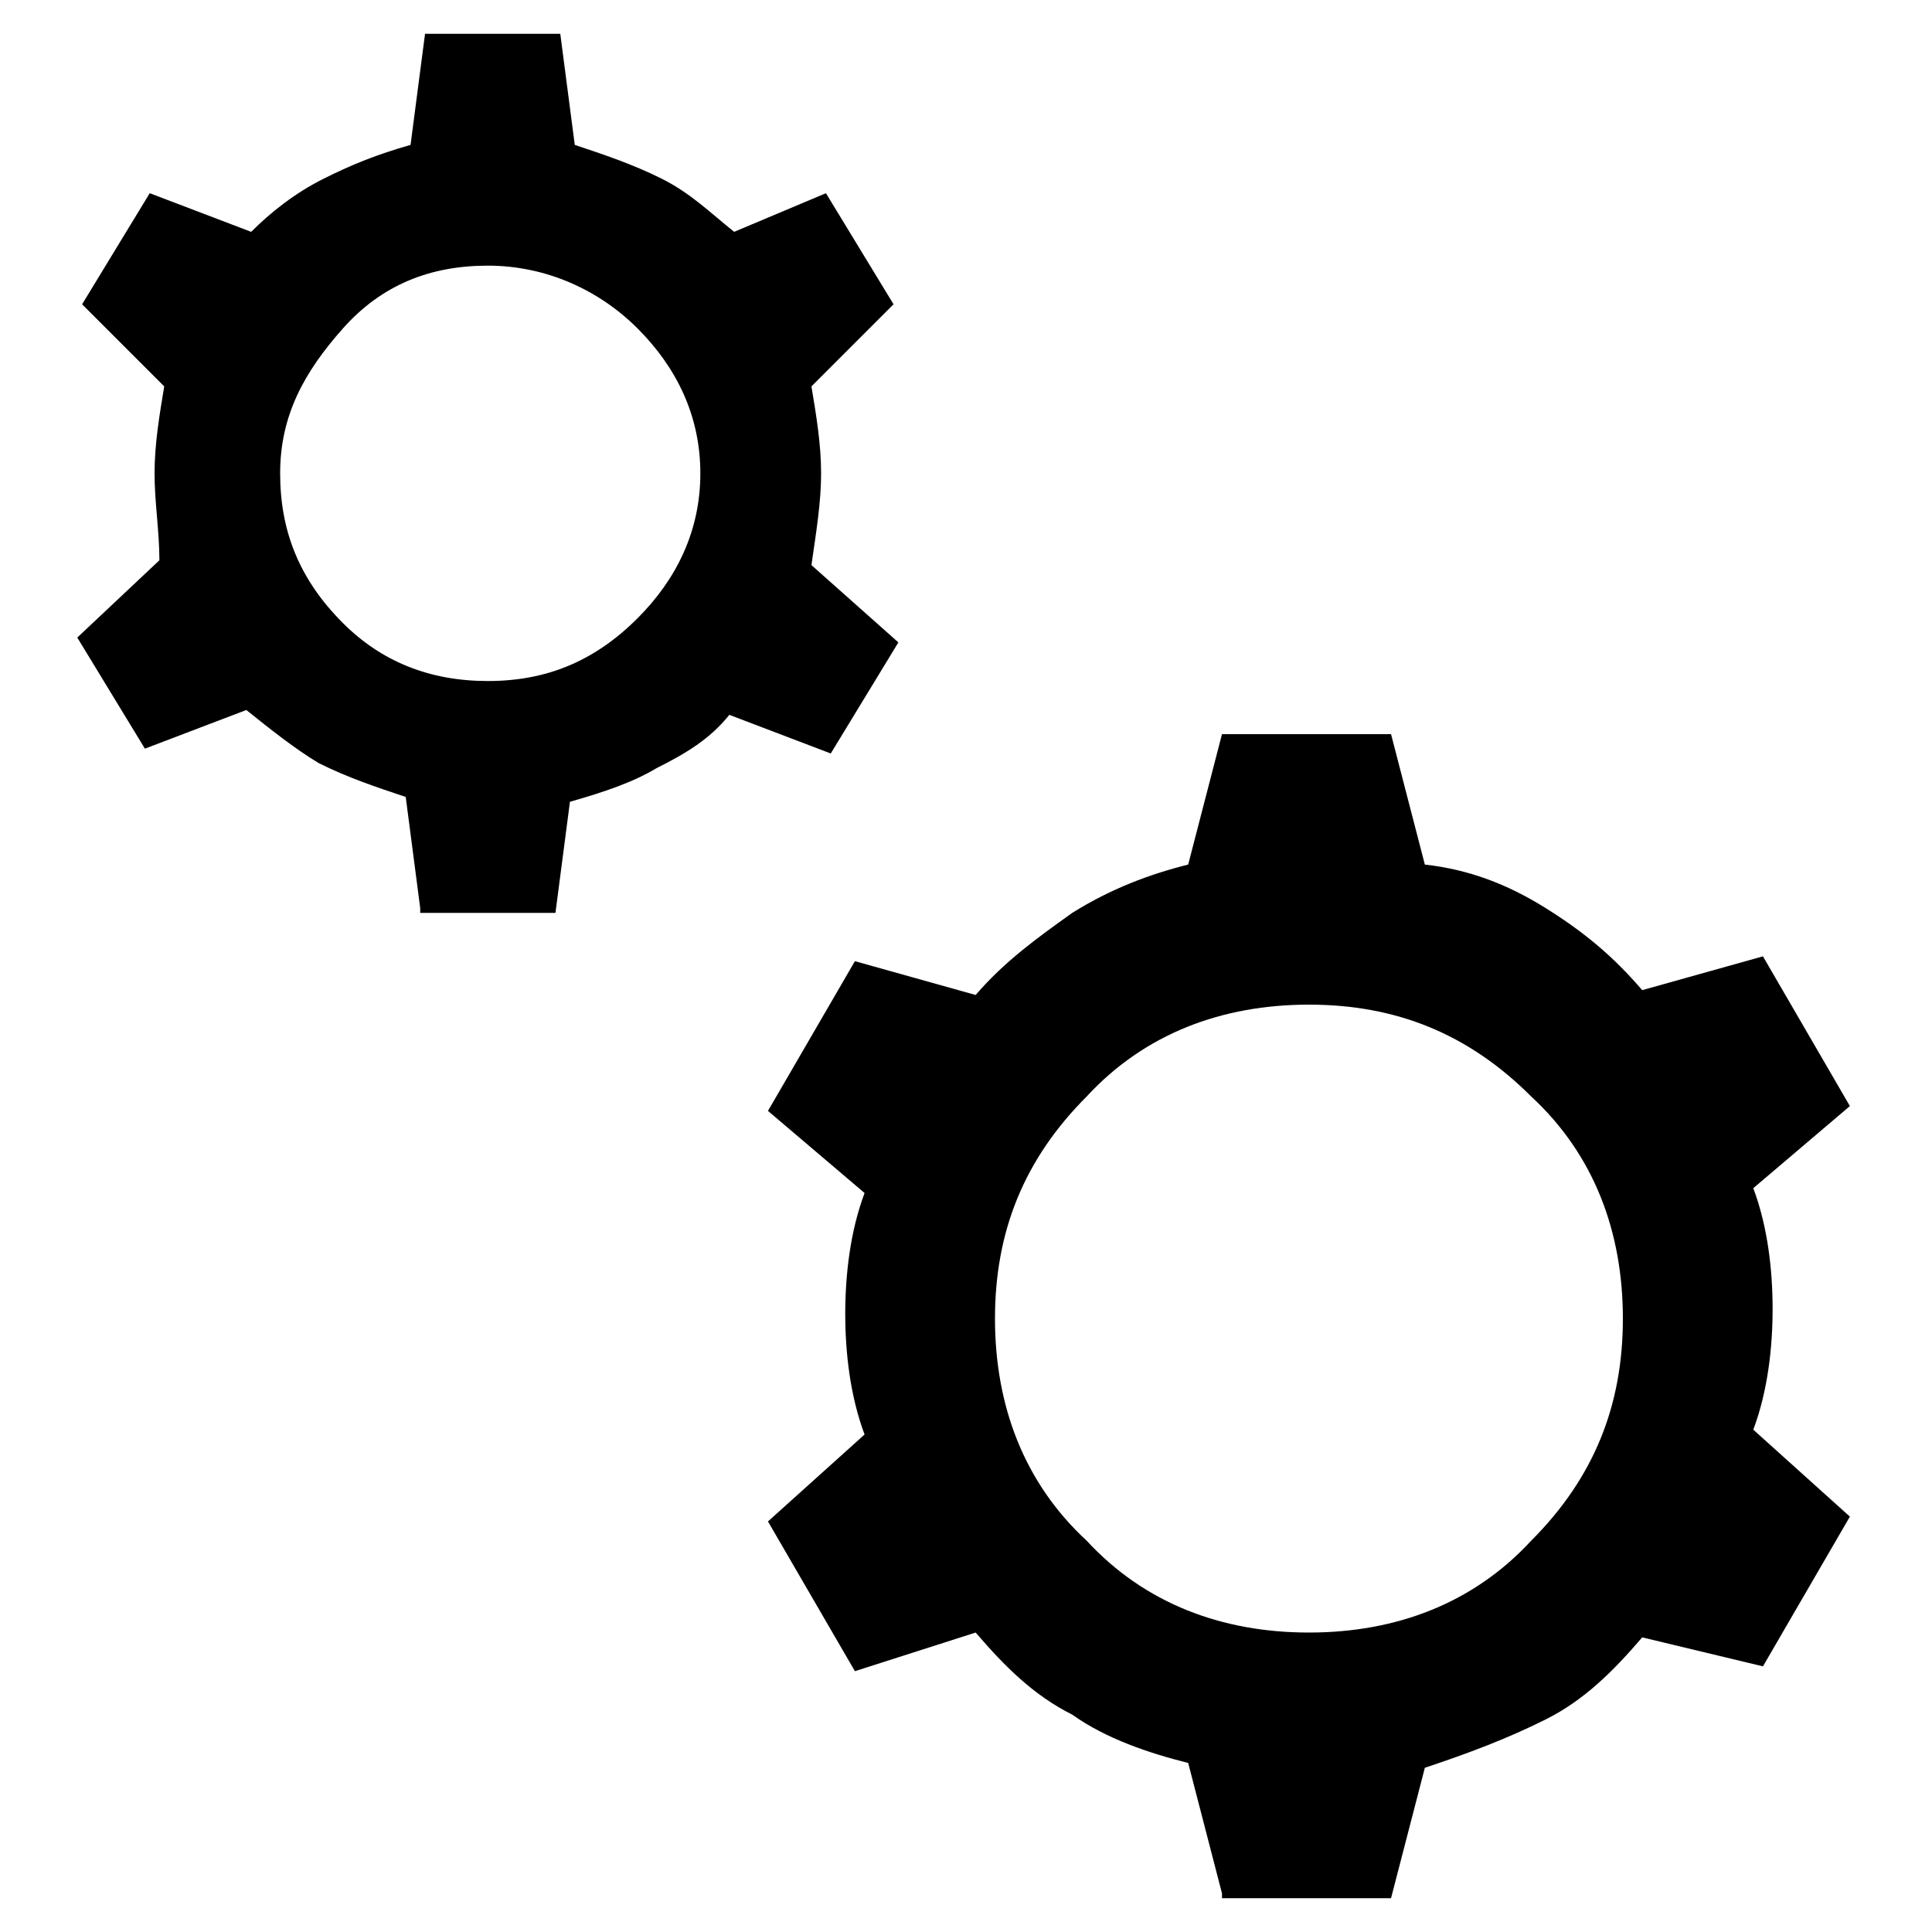 <?xml version="1.0" encoding="UTF-8"?>
<svg xmlns="http://www.w3.org/2000/svg" xmlns:xlink="http://www.w3.org/1999/xlink" version="1.1" id="Ebene_1" x="0px" y="0px" viewBox="0 0 40 40" style="enable-background:new 0 0 40 40;" xml:space="preserve">
<path d="M8.7,18.8l-0.3-2.3c-0.6-0.2-1.2-0.4-1.8-0.7c-0.5-0.3-1-0.7-1.5-1.1l-2.1,0.8l-1.4-2.3l1.7-1.6C3.3,11,3.2,10.4,3.2,9.8  c0-0.6,0.1-1.2,0.2-1.8L1.7,6.3L3.1,4l2.1,0.8c0.4-0.4,0.9-0.8,1.5-1.1s1.1-0.5,1.8-0.7l0.3-2.3h2.8l0.3,2.3  c0.6,0.2,1.2,0.4,1.8,0.7s1,0.7,1.5,1.1L17.1,4l1.4,2.3L16.8,8C16.9,8.6,17,9.2,17,9.8c0,0.6-0.1,1.2-0.2,1.9l1.8,1.6l-1.4,2.3  l-2.1-0.8c-0.4,0.5-0.9,0.8-1.5,1.1c-0.5,0.3-1.1,0.5-1.8,0.7l-0.3,2.3H8.7z M10.1,14.1c1.2,0,2.2-0.4,3.1-1.3  C14,12,14.5,11,14.5,9.8S14,7.6,13.2,6.8c-0.8-0.8-1.9-1.3-3.1-1.3S7.9,5.9,7.1,6.8S5.8,8.6,5.8,9.8s0.4,2.2,1.3,3.1  C7.9,13.7,8.9,14.1,10.1,14.1z M25.3,39.2l-0.7-2.7c-0.8-0.2-1.7-0.5-2.4-1c-0.8-0.4-1.4-1-2-1.7l-2.5,0.8l-1.8-3.1l2-1.8  c-0.3-0.8-0.4-1.7-0.4-2.5s0.1-1.7,0.4-2.5l-2-1.7l1.8-3.1l2.5,0.7c0.6-0.7,1.3-1.2,2-1.7c0.8-0.5,1.6-0.8,2.4-1l0.7-2.7h3.5  l0.7,2.7c0.9,0.1,1.7,0.4,2.5,0.9s1.4,1,2,1.7l2.5-0.7l1.8,3.1l-2,1.7c0.3,0.8,0.4,1.7,0.4,2.5s-0.1,1.7-0.4,2.5l2,1.8l-1.8,3.1  L34,33.9c-0.6,0.7-1.2,1.3-2,1.7s-1.6,0.7-2.5,1l-0.7,2.7H25.3z M27.1,33.8c1.8,0,3.4-0.6,4.6-1.9c1.3-1.3,1.9-2.8,1.9-4.6  c0-1.8-0.6-3.4-1.9-4.6c-1.3-1.3-2.8-1.9-4.6-1.9s-3.4,0.6-4.6,1.9c-1.3,1.3-1.9,2.8-1.9,4.6c0,1.8,0.6,3.4,1.9,4.6  C23.7,33.2,25.3,33.8,27.1,33.8z"></path>
</svg>
